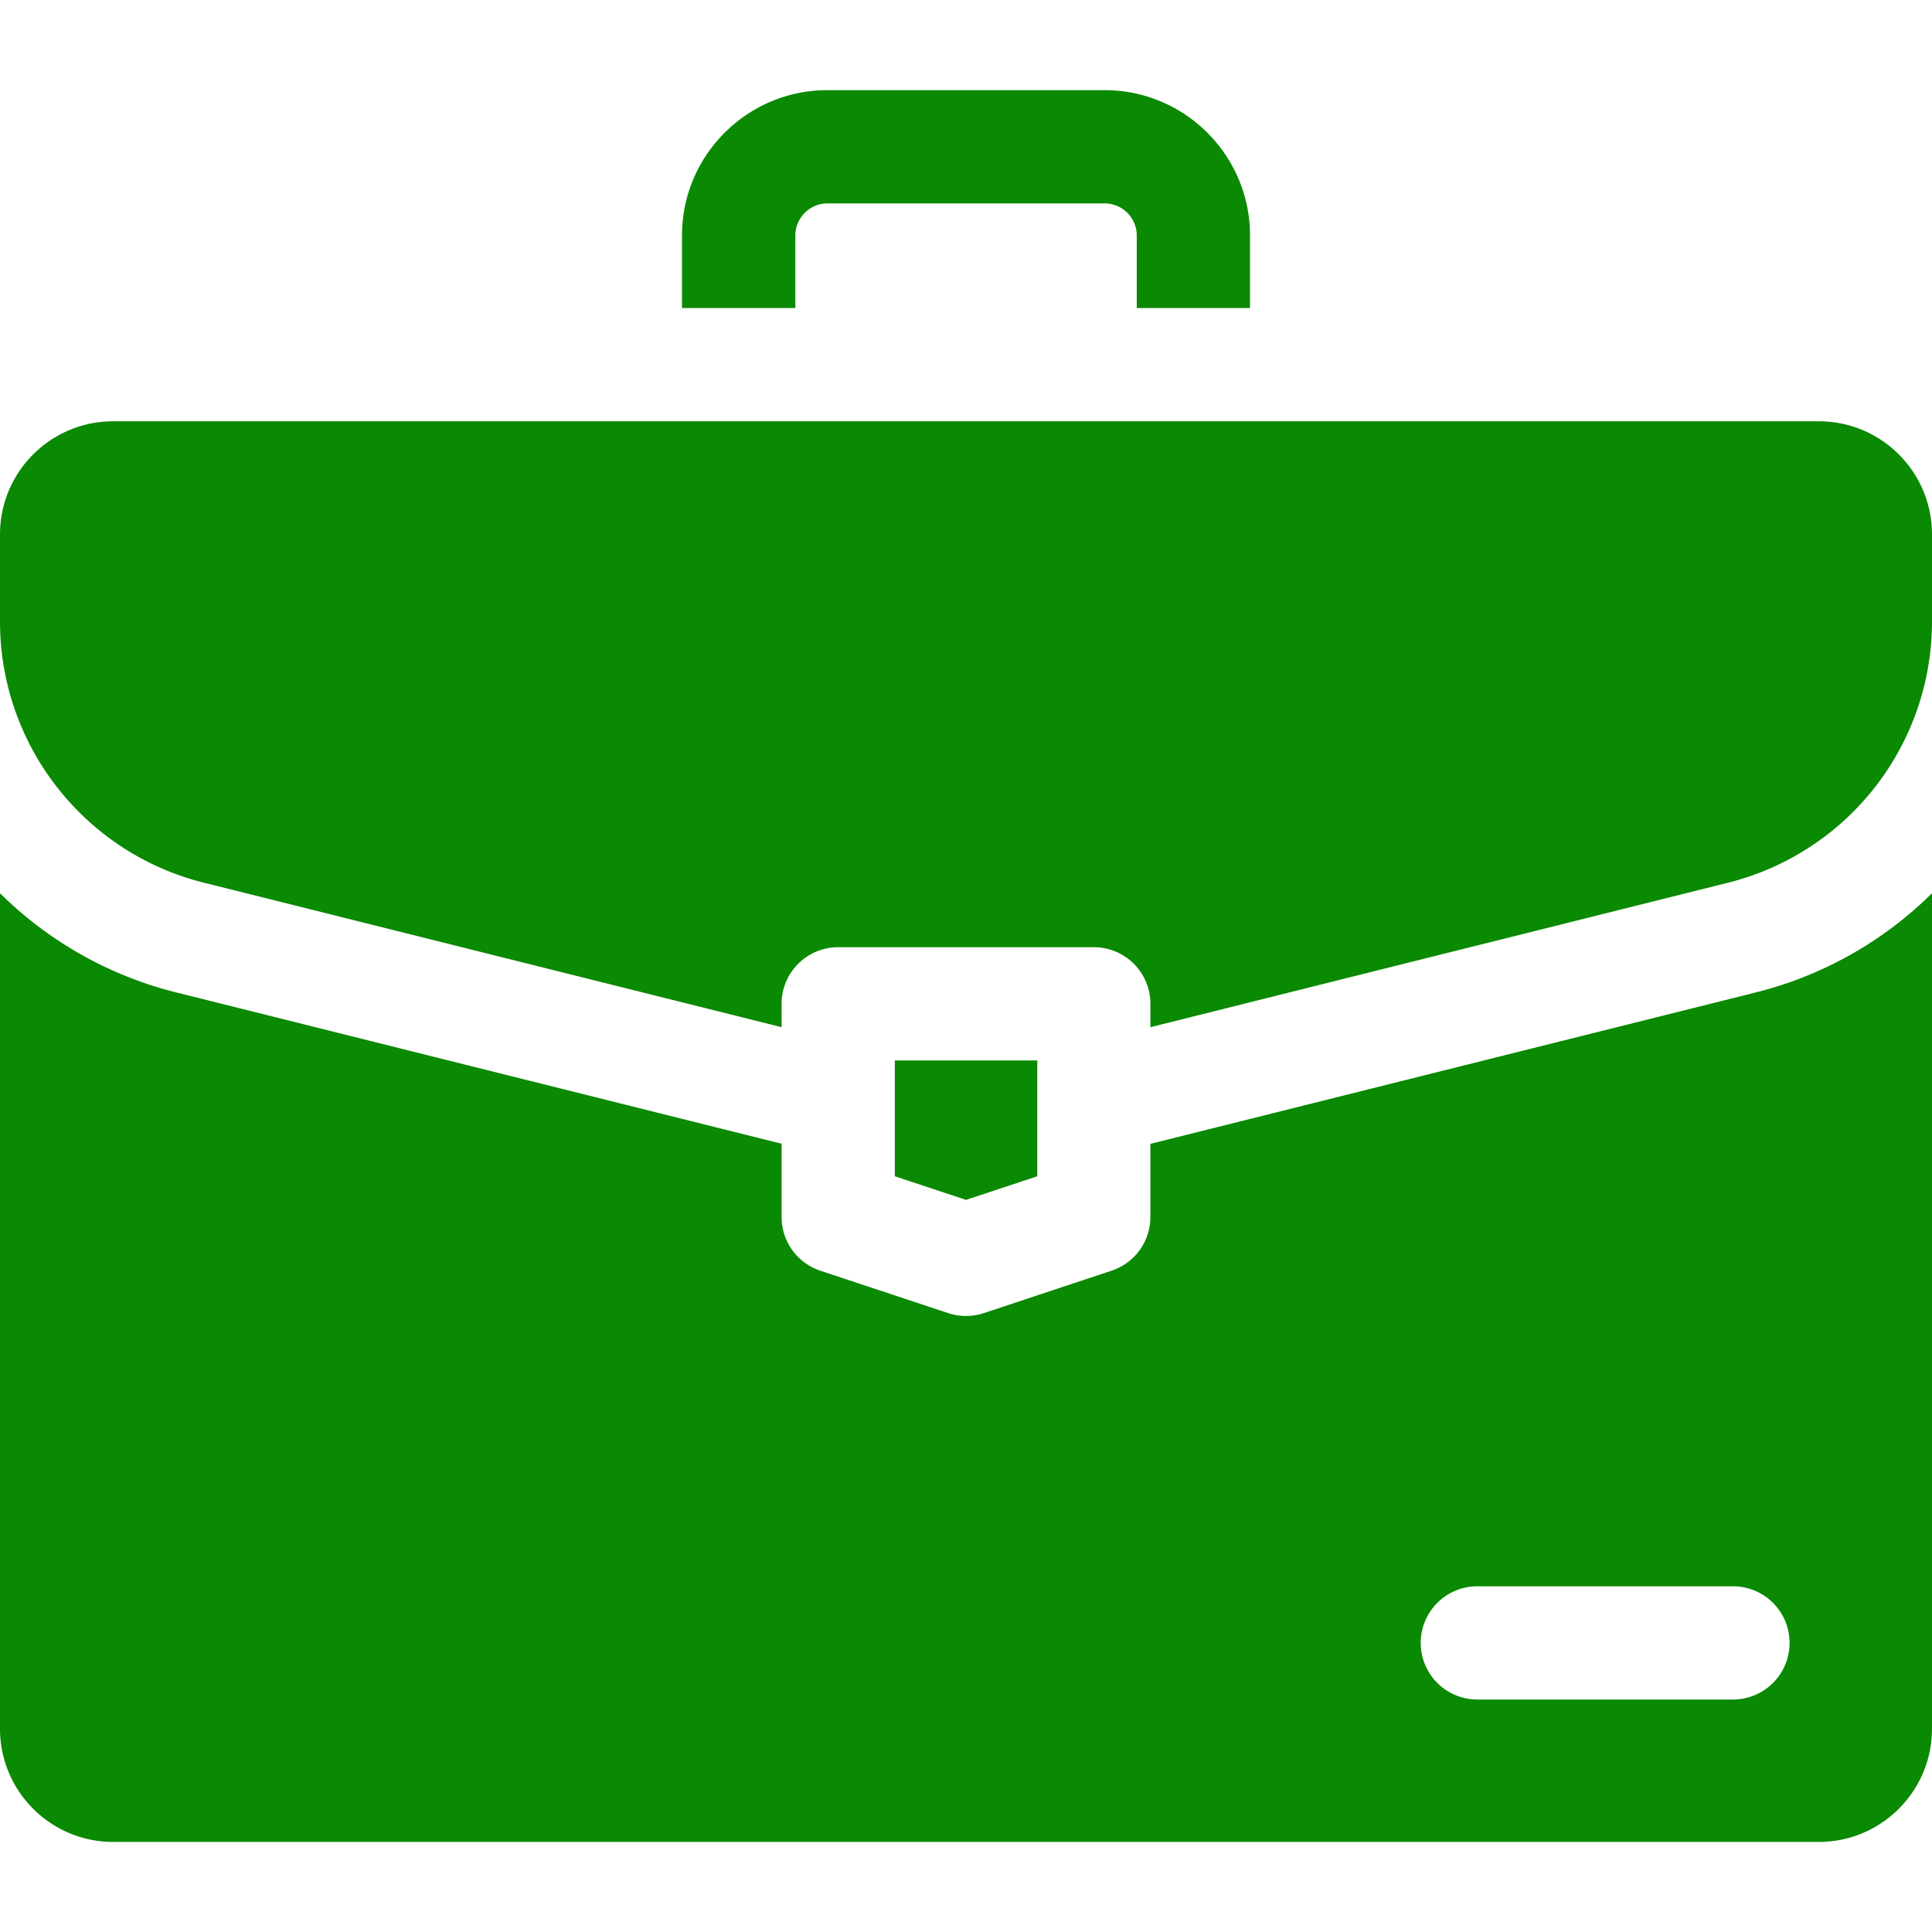 <svg xmlns="http://www.w3.org/2000/svg" fill="none" viewBox="0 0 18 18"><g fill="#0A8902" clip-path="url(#a)"><path d="M7.41 2.193a.3.3 0 0 1 .298-.298h2.584a.3.3 0 0 1 .299.298v.677h1.055v-.677c0-.746-.608-1.353-1.354-1.353H7.708c-.746 0-1.354.607-1.354 1.353v.677H7.41v-.677Z"/><path d="M10.718 10.656v.682a.527.527 0 0 1-.36.5l-1.192.396a.529.529 0 0 1-.332 0l-1.191-.395a.527.527 0 0 1-.361-.5v-.683L1.645 9.247A3.558 3.558 0 0 1 0 8.322v7.784c0 .582.472 1.055 1.055 1.055h15.89c.583 0 1.055-.473 1.055-1.055V8.322a3.558 3.558 0 0 1-1.645.925l-5.637 1.41Zm5.955 4.65a.527.527 0 0 1-.527.528h-2.382a.527.527 0 1 1 0-1.055h2.381c.292 0 .528.236.528.527Z"/><path d="M16.945 3.925H1.055C.472 3.925 0 4.397 0 4.979v.811c0 1.152.784 2.155 1.9 2.434L7.282 9.57v-.218c0-.291.236-.527.527-.527h2.382c.291 0 .527.236.527.527v.218L16.1 8.224A2.509 2.509 0 0 0 18 5.79v-.81c0-.583-.472-1.055-1.055-1.055Z"/><path d="M9.664 10.957V9.88H8.337v1.079l.663.22.664-.22Z"/></g><defs><clipPath id="a"><rect width="18" height="18" fill="#fff"/></clipPath></defs></svg>